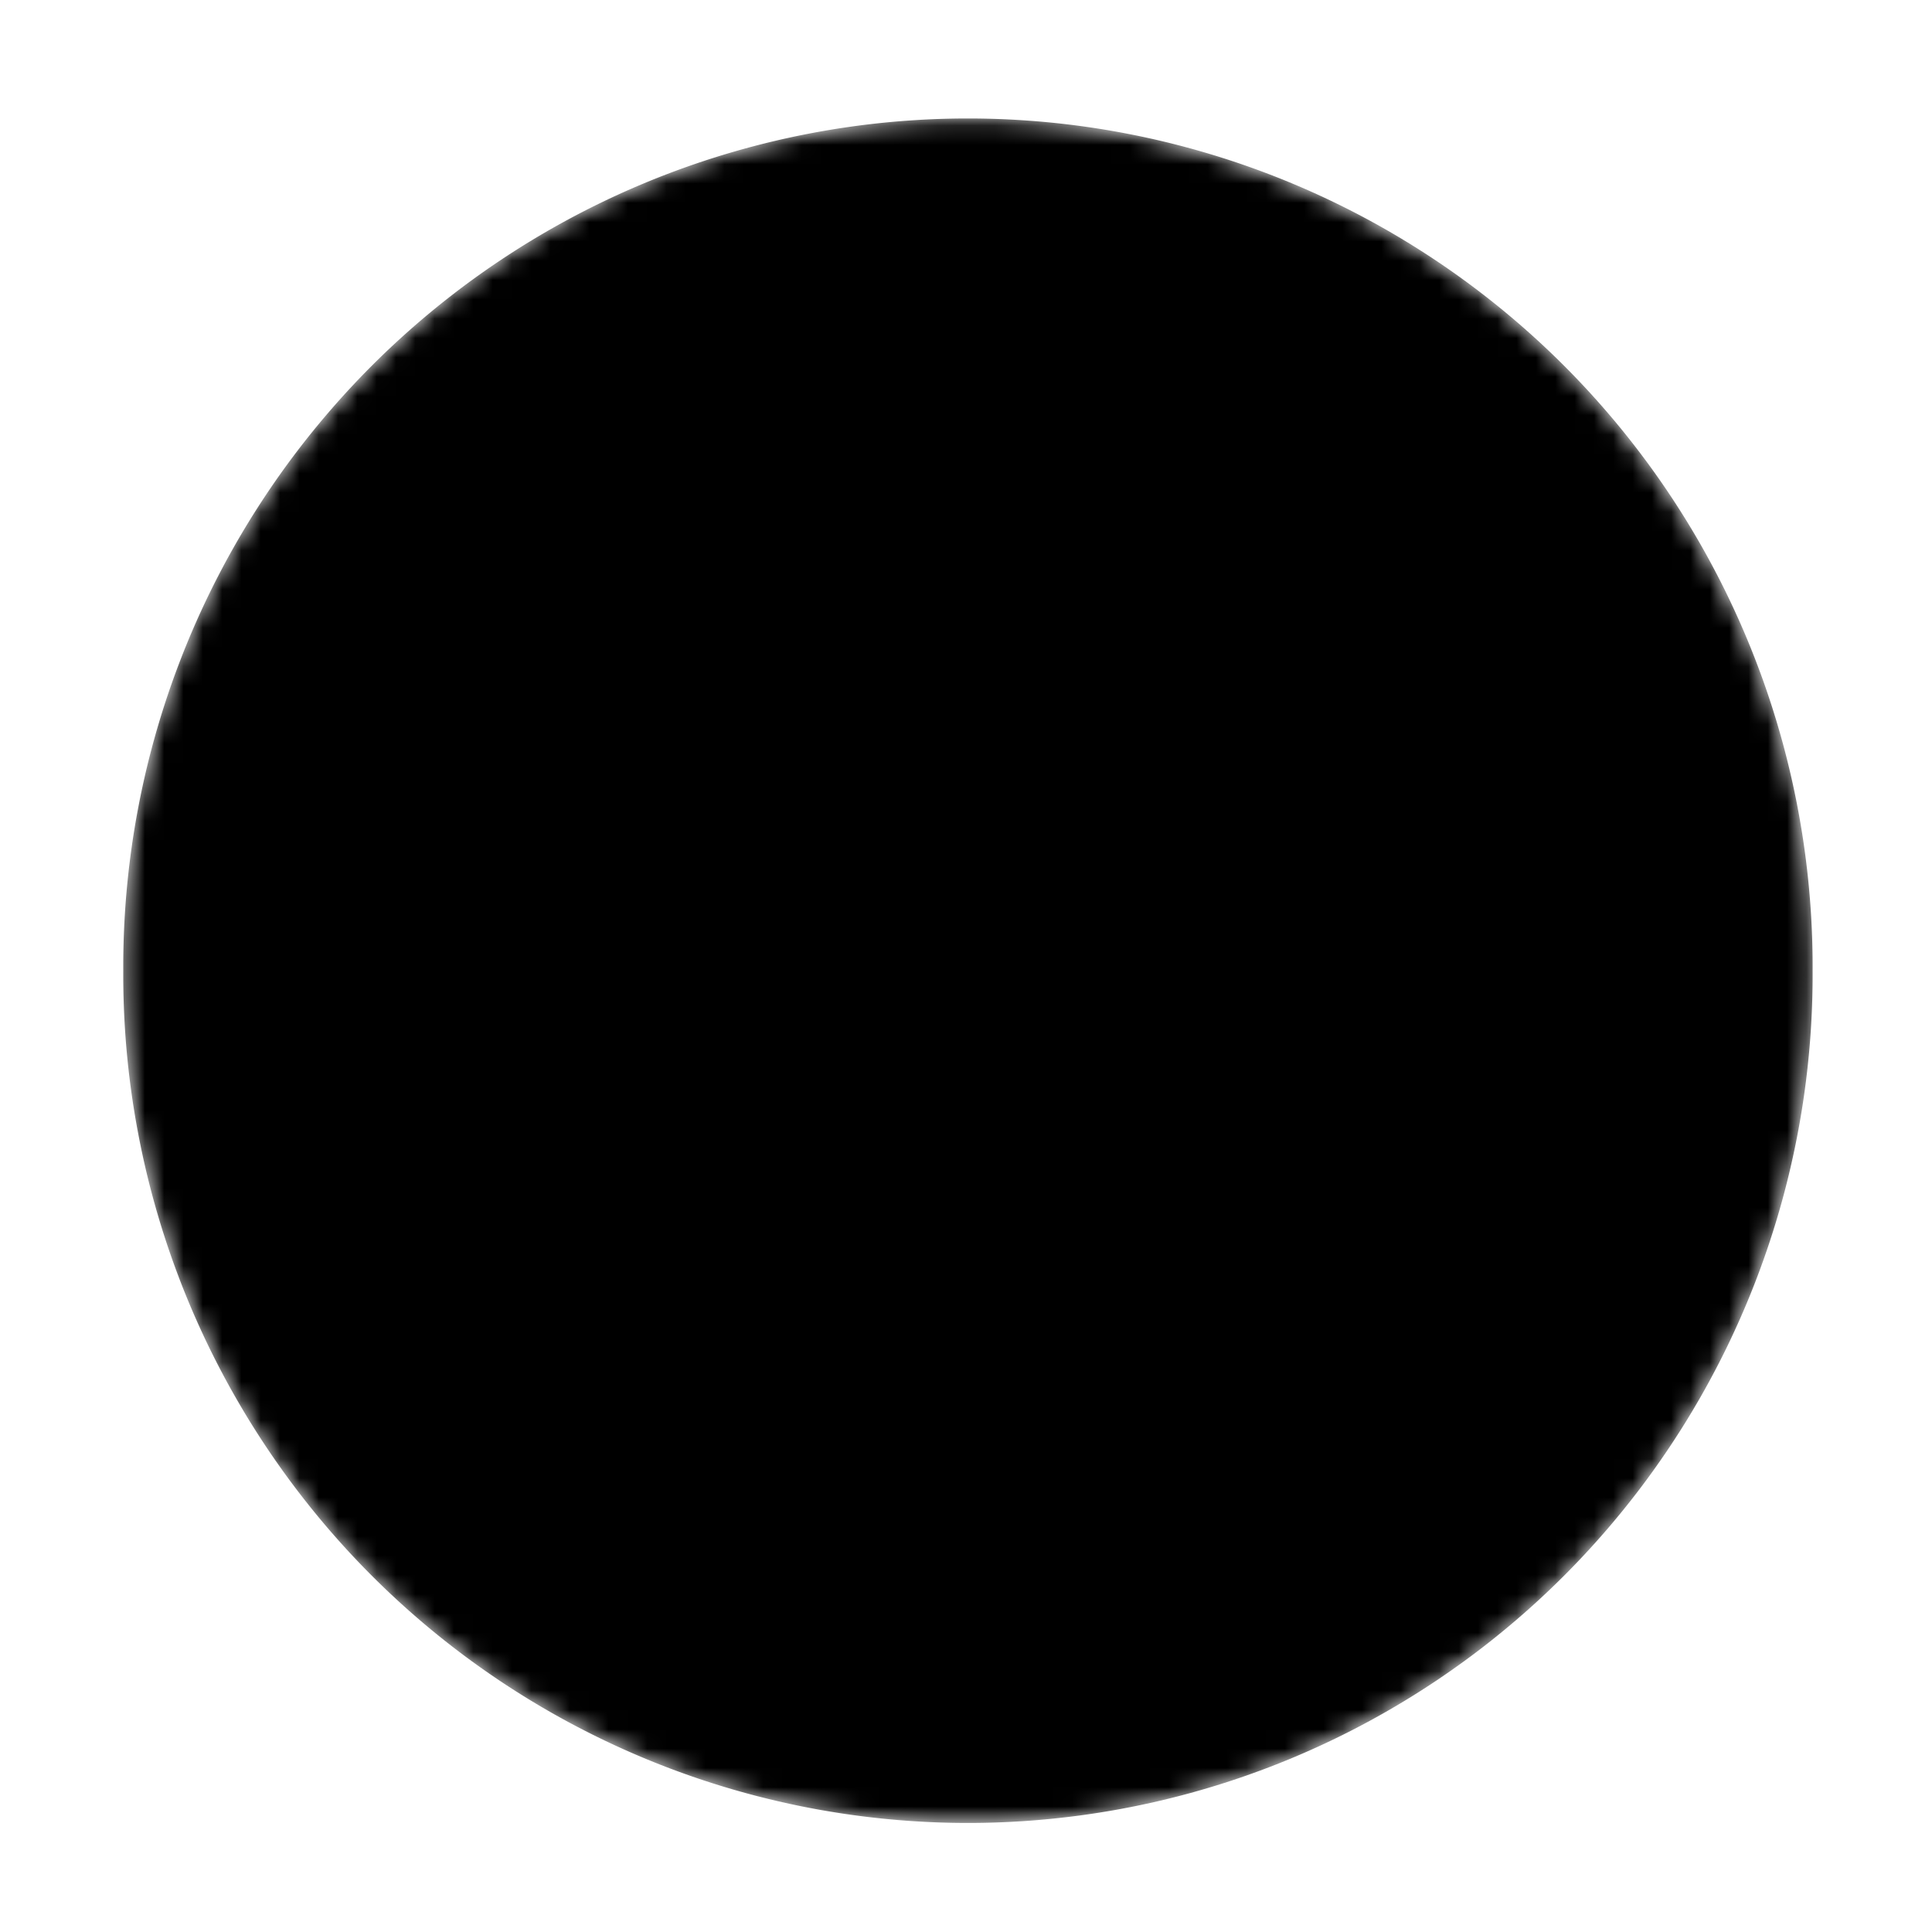 <svg width="100" height="100" xmlns="http://www.w3.org/2000/svg">
  <!-- Created with Method Draw - http://github.com/duopixel/Method-Draw/ -->
  <defs>
    <mask  id="inner">
      <path id="svg_4" d="M6.38,50.244a43.721,43.902 0 1,0 87.441,0a43.721,43.902 0 1,0 -87.441,0" fill="white"/>
      <path id="svg_4" d="m14.517,42.089c0,0 -7.477,40.307 34.177,44.462c29.905,-0.791 36.392,-25.949 36.353,-25.949c0.04,0 -1.78,0.554 -2.809,-1.899c-0.615,-1.98 1.426,-5.735 -2.869,-8.386c-5.713,-1.943 -7.832,9.07 -6.528,15.722c0.655,4.231 0.853,7.854 0.813,7.854c0.04,0 -0.327,2.615 -2.017,2.611c-0.859,-0.109 -1.957,-0.492 -2.275,-2.552c-0.038,-2.26 0.575,-3.063 0.496,-7.098c-0.079,-4.035 -2.414,-6.806 -5.262,-6.885c-2.848,-0.079 -5.005,0.916 -5.797,5.663c-0.437,1.146 -0.151,3.502 -0.156,4.58c-0.123,0.665 0.097,2.057 -1.761,2.435c-1.385,0.083 -2.255,-1.761 -1.939,-3.026c0.316,-1.266 3.42,-26.385 -9.652,-26.899c-13.071,-0.514 -8.353,27.889 -7.99,31.171c0.186,3.459 -0.87,4.193 -1.978,4.351c-1.108,0.158 -2.136,-0.633 -2.453,-3.877c-0.671,-9.796 5.08,-43.396 -7.041,-43.117c-4.919,-0.016 -6.358,4.443 -5.558,9.221c0.386,1.827 -0.929,3.516 -2.512,3.358c-1.582,-0.158 -3.244,-1.74 -3.244,-1.74z" fill="black"/>
    </mask >
  </defs>

  <!--<ellipse stroke="null" ry="43.720623" rx="43.902432" id="svg_2" cy="50.100504" cx="50.243896" stroke-width="0" fill="#42919c"/>-->
  <path d="M6.38,50.244a43.721,43.902 0 1,0 87.441,0a43.721,43.902 0 1,0 -87.441,0" fill="#000000" mask="url(#inner)"/>
</svg>
